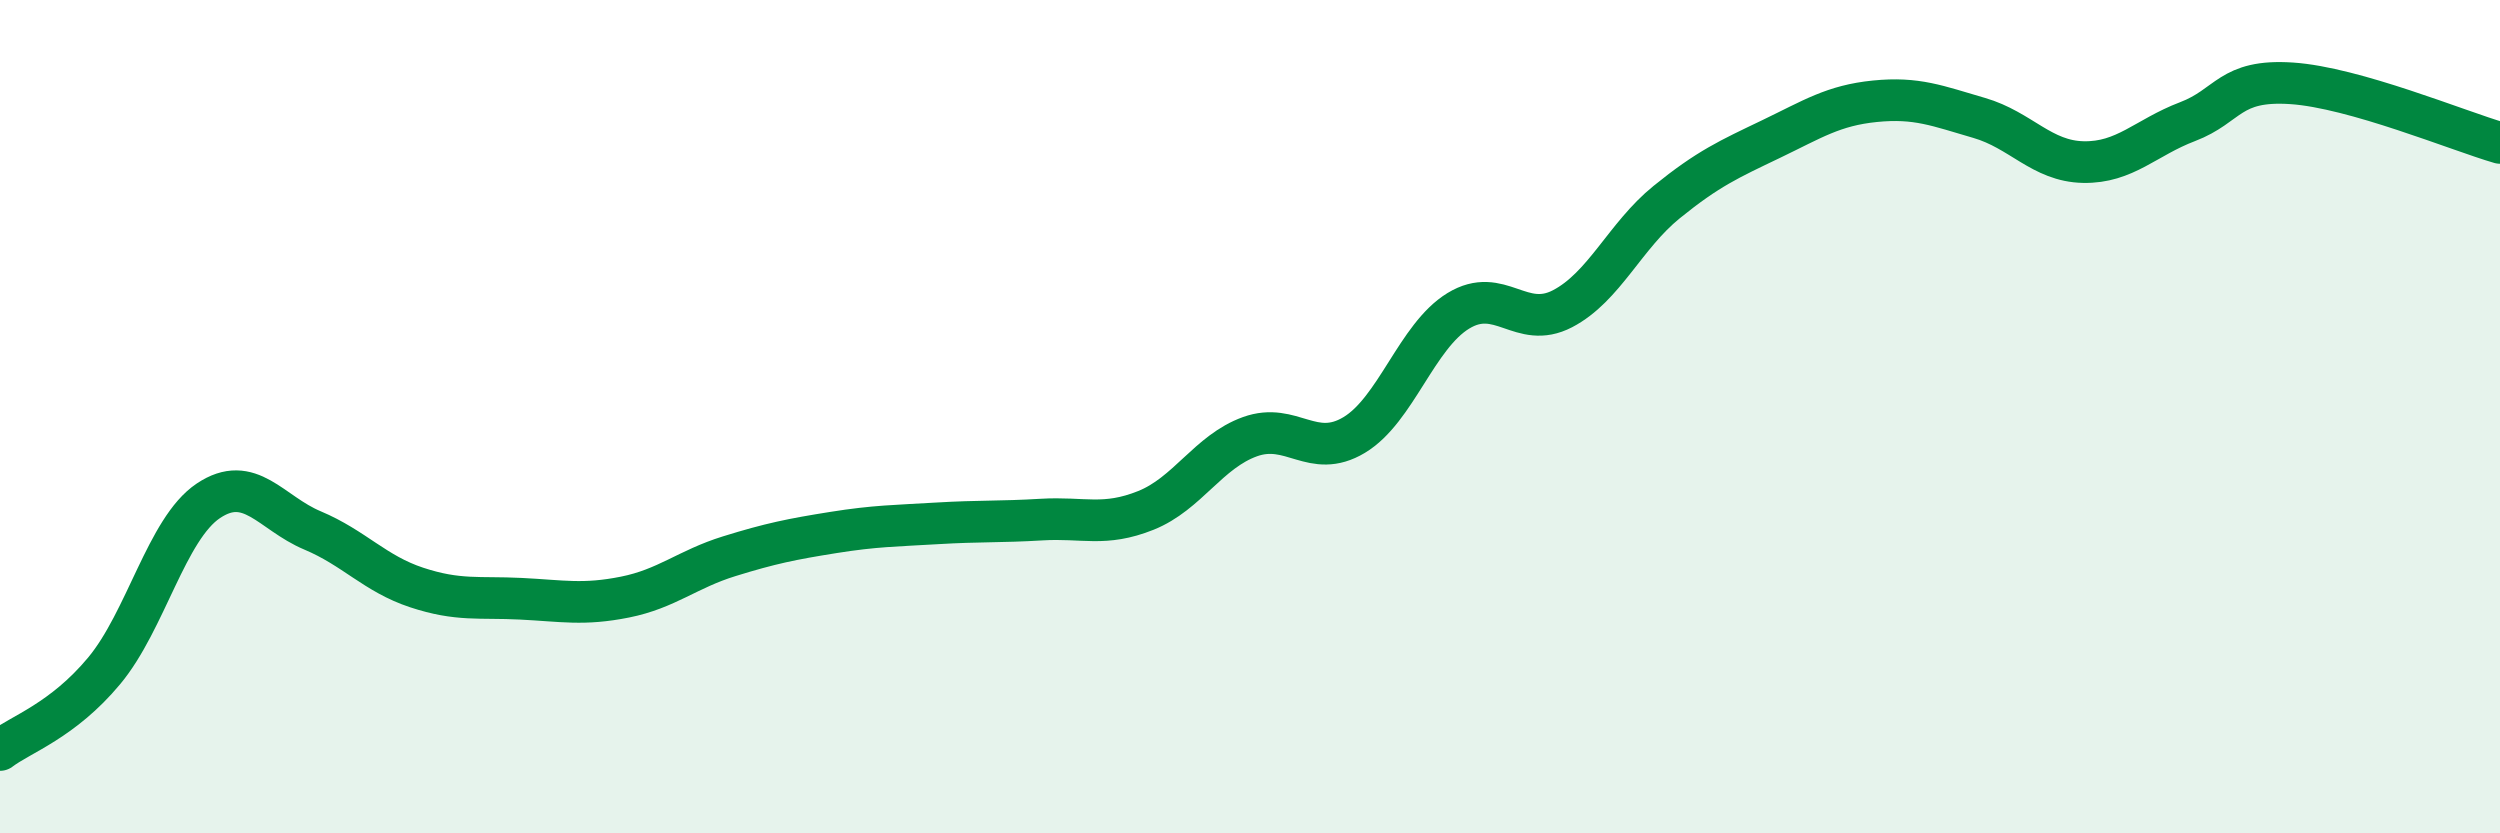 
    <svg width="60" height="20" viewBox="0 0 60 20" xmlns="http://www.w3.org/2000/svg">
      <path
        d="M 0,18 C 0.5,17.62 1.5,17.3 2.5,16.1 C 3.5,14.9 4,12.69 5,12.02 C 6,11.35 6.5,12.31 7.5,12.73 C 8.5,13.15 9,13.77 10,14.1 C 11,14.43 11.5,14.32 12.5,14.37 C 13.5,14.42 14,14.53 15,14.33 C 16,14.13 16.5,13.66 17.5,13.35 C 18.5,13.04 19,12.94 20,12.78 C 21,12.62 21.5,12.62 22.5,12.56 C 23.5,12.5 24,12.53 25,12.47 C 26,12.41 26.5,12.65 27.5,12.25 C 28.5,11.85 29,10.84 30,10.48 C 31,10.12 31.5,11.04 32.5,10.44 C 33.5,9.84 34,8.07 35,7.46 C 36,6.85 36.5,7.93 37.5,7.41 C 38.5,6.89 39,5.66 40,4.85 C 41,4.04 41.5,3.82 42.5,3.34 C 43.5,2.86 44,2.53 45,2.43 C 46,2.33 46.5,2.54 47.5,2.83 C 48.5,3.12 49,3.87 50,3.89 C 51,3.91 51.5,3.3 52.5,2.92 C 53.5,2.54 53.5,1.9 55,2 C 56.5,2.1 59,3.14 60,3.43L60 20L0 20Z"
        fill="#008740"
        opacity="0.1"
        stroke-linecap="round"
        stroke-linejoin="round"
      />
      <path
        d="M 0,18 C 0.5,17.62 1.5,17.3 2.5,16.1 C 3.5,14.9 4,12.69 5,12.02 C 6,11.35 6.5,12.31 7.5,12.73 C 8.5,13.15 9,13.77 10,14.1 C 11,14.43 11.5,14.32 12.5,14.37 C 13.5,14.42 14,14.53 15,14.33 C 16,14.13 16.5,13.66 17.5,13.35 C 18.5,13.04 19,12.94 20,12.78 C 21,12.62 21.5,12.62 22.5,12.56 C 23.5,12.5 24,12.53 25,12.47 C 26,12.41 26.5,12.65 27.5,12.25 C 28.5,11.85 29,10.84 30,10.48 C 31,10.12 31.5,11.04 32.5,10.44 C 33.5,9.84 34,8.07 35,7.46 C 36,6.85 36.5,7.93 37.5,7.41 C 38.5,6.89 39,5.66 40,4.85 C 41,4.04 41.5,3.82 42.5,3.34 C 43.5,2.86 44,2.53 45,2.43 C 46,2.33 46.5,2.54 47.5,2.83 C 48.5,3.12 49,3.87 50,3.89 C 51,3.91 51.5,3.3 52.5,2.92 C 53.5,2.54 53.5,1.9 55,2 C 56.5,2.1 59,3.14 60,3.43"
        stroke="#008740"
        stroke-width="1"
        fill="none"
        stroke-linecap="round"
        stroke-linejoin="round"
      />
    </svg>
  